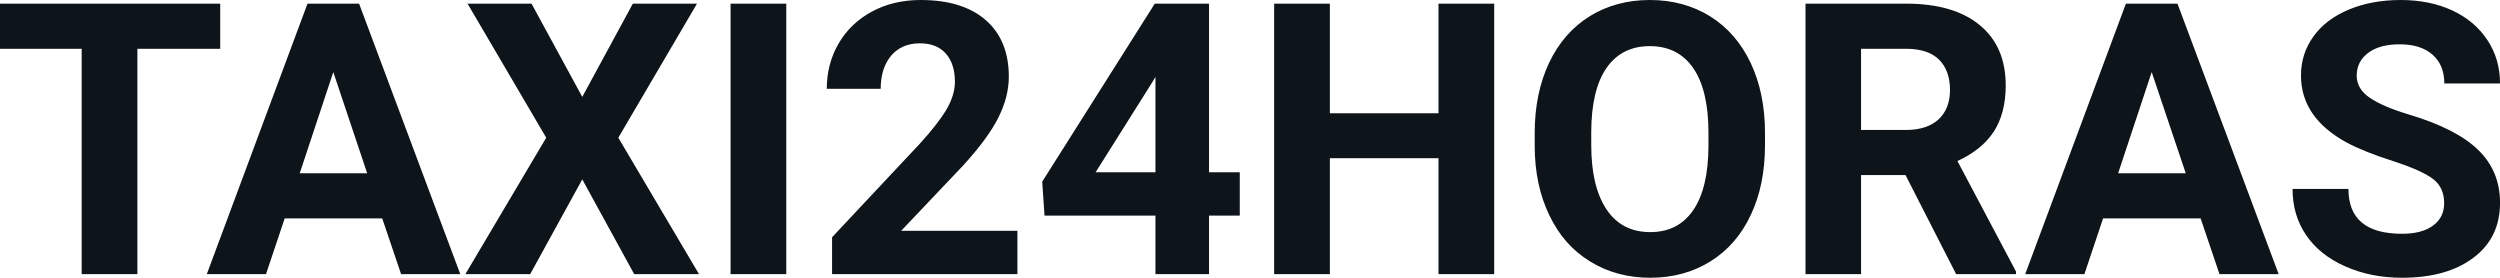 <svg fill="#0d141a" viewBox="0 0 151.218 16.801" height="100%" width="100%" xmlns="http://www.w3.org/2000/svg"><path preserveAspectRatio="none" d="M13.32 0.22L13.32 2.95L8.31 2.95L8.31 16.58L4.94 16.58L4.94 2.95L0 2.95L0 0.22L13.32 0.22ZM24.26 16.58L23.12 13.21L17.22 13.21L16.09 16.58L12.51 16.58L18.60 0.22L21.72 0.22L27.84 16.58L24.26 16.58ZM20.16 4.36L18.13 10.48L22.21 10.48L20.16 4.36ZM32.15 0.22L35.22 5.86L38.28 0.22L42.16 0.22L37.40 8.33L42.28 16.58L38.36 16.58L35.22 10.85L32.07 16.58L28.15 16.58L33.04 8.33L28.28 0.22L32.15 0.22ZM47.56 0.22L47.56 16.58L44.19 16.58L44.19 0.22L47.56 0.22ZM61.54 13.96L61.54 16.58L50.33 16.58L50.33 14.35L55.62 8.71Q56.71 7.52 57.24 6.64Q57.76 5.75 57.76 4.95L57.76 4.95Q57.76 3.86 57.21 3.24Q56.66 2.62 55.64 2.62L55.64 2.62Q54.54 2.62 53.90 3.37Q53.27 4.13 53.27 5.37L53.27 5.37L50.01 5.37Q50.01 3.87 50.72 2.64Q51.44 1.40 52.74 0.70Q54.04 0 55.69 0L55.69 0Q58.22 0 59.62 1.21Q61.02 2.43 61.02 4.64L61.02 4.64Q61.02 5.85 60.39 7.11Q59.76 8.37 58.23 10.04L58.23 10.04L54.51 13.96L61.54 13.96ZM73.13 0.22L73.13 10.42L74.99 10.42L74.99 13.04L73.13 13.04L73.13 16.58L69.89 16.58L69.89 13.04L63.18 13.04L63.04 10.99L69.85 0.22L73.13 0.22ZM69.67 5.02L66.27 10.42L69.89 10.42L69.89 4.65L69.67 5.02ZM90.38 0.22L90.38 16.58L87.01 16.58L87.01 9.57L80.44 9.57L80.44 16.58L77.07 16.58L77.07 0.22L80.44 0.22L80.44 6.85L87.01 6.85L87.01 0.22L90.38 0.22ZM106.76 8.04L106.76 8.77Q106.76 11.19 105.90 13.00Q105.05 14.82 103.46 15.81Q101.87 16.80 99.82 16.80L99.82 16.80Q97.78 16.80 96.19 15.82Q94.59 14.85 93.72 13.03Q92.84 11.22 92.83 8.86L92.83 8.86L92.83 8.05Q92.83 5.64 93.70 3.80Q94.57 1.97 96.16 0.98Q97.75 0 99.79 0Q101.84 0 103.43 0.98Q105.02 1.97 105.89 3.80Q106.76 5.64 106.76 8.04L106.76 8.04ZM103.34 8.83L103.34 8.03Q103.34 5.46 102.42 4.12Q101.50 2.79 99.79 2.79L99.79 2.79Q98.10 2.79 97.18 4.10Q96.26 5.42 96.25 7.97L96.25 7.97L96.25 8.77Q96.25 11.28 97.17 12.66Q98.09 14.04 99.82 14.04L99.82 14.04Q101.51 14.04 102.42 12.71Q103.33 11.38 103.34 8.83L103.34 8.83ZM118.32 16.58L115.26 10.59L112.57 10.59L112.57 16.58L109.21 16.58L109.21 0.22L115.28 0.22Q118.18 0.22 119.75 1.52Q121.32 2.81 121.32 5.17L121.32 5.17Q121.32 6.84 120.60 7.96Q119.87 9.07 118.40 9.74L118.40 9.74L121.94 16.42L121.94 16.58L118.32 16.58ZM112.57 2.95L112.57 7.86L115.29 7.86Q116.56 7.86 117.26 7.22Q117.95 6.57 117.95 5.44L117.95 5.44Q117.95 4.28 117.30 3.62Q116.64 2.95 115.28 2.95L115.28 2.95L112.57 2.95ZM134.25 16.58L133.11 13.21L127.21 13.21L126.08 16.58L122.50 16.58L128.59 0.22L131.71 0.22L137.83 16.58L134.25 16.58ZM130.15 4.36L128.12 10.48L132.21 10.48L130.15 4.36ZM147.84 12.29L147.84 12.29Q147.84 11.33 147.16 10.82Q146.49 10.31 144.74 9.74Q142.99 9.18 141.96 8.63L141.96 8.63Q139.18 7.12 139.18 4.57L139.18 4.57Q139.18 3.25 139.93 2.21Q140.67 1.17 142.07 0.58Q143.47 0 145.21 0L145.21 0Q146.96 0 148.33 0.63Q149.70 1.27 150.46 2.43Q151.22 3.58 151.22 5.05L151.22 5.05L147.85 5.05Q147.85 3.93 147.14 3.31Q146.43 2.68 145.15 2.68L145.15 2.68Q143.92 2.68 143.23 3.21Q142.55 3.73 142.55 4.58L142.55 4.58Q142.55 5.38 143.35 5.92Q144.15 6.46 145.72 6.93L145.72 6.93Q148.59 7.79 149.90 9.07Q151.22 10.35 151.22 12.26L151.22 12.26Q151.22 14.39 149.61 15.59Q148.01 16.80 145.29 16.80L145.29 16.80Q143.40 16.80 141.85 16.11Q140.30 15.42 139.49 14.22Q138.67 13.02 138.67 11.43L138.67 11.43L142.05 11.43Q142.05 14.14 145.29 14.14L145.29 14.14Q146.49 14.14 147.16 13.65Q147.84 13.16 147.84 12.29Z"></path></svg>